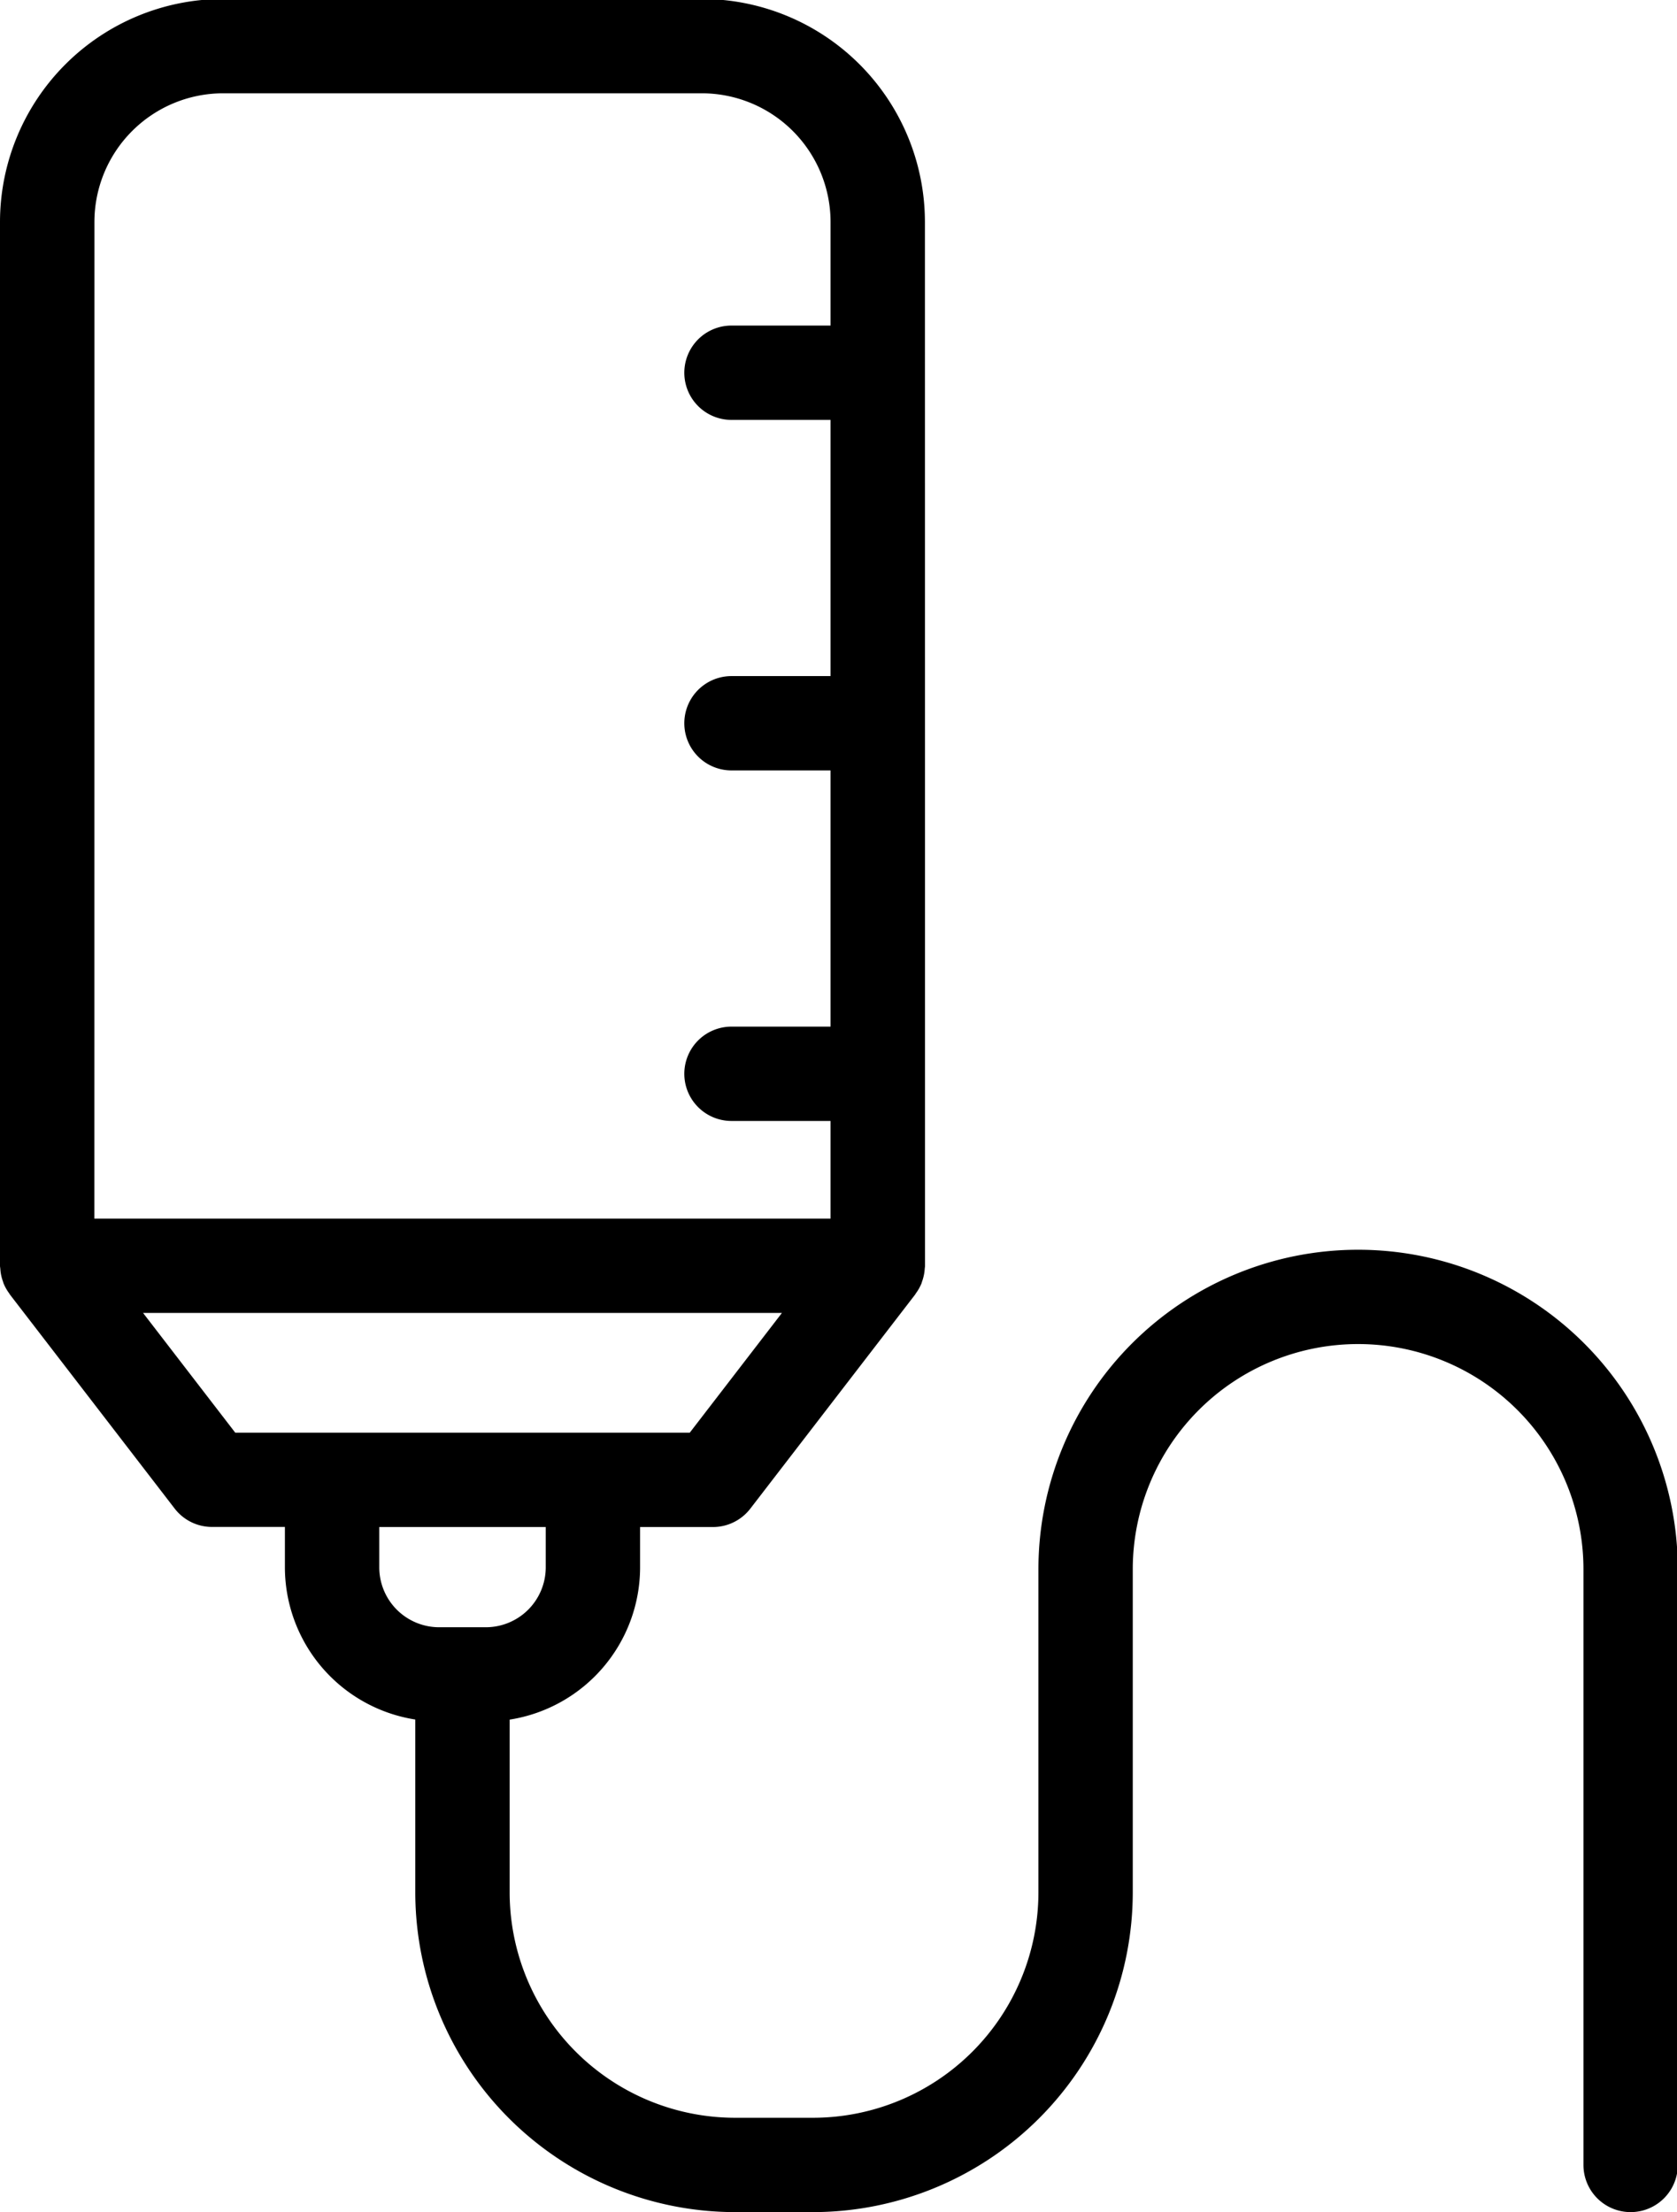 <?xml version="1.0" encoding="UTF-8"?><svg xmlns="http://www.w3.org/2000/svg" xmlns:xlink="http://www.w3.org/1999/xlink" height="93.8" preserveAspectRatio="xMidYMid meet" version="1.0" viewBox="13.5 3.2 71.1 93.8" width="71.1" zoomAndPan="magnify"><g data-name="Layer 47" id="change1_1"><path d="M52.714,12.611a9.465,9.465,0,0,0-9.455-9.455h-20.3A9.466,9.466,0,0,0,13.5,12.611V56.873c0,.042.01.083.013.125s.008.1.014.145a1.938,1.938,0,0,0,.1.4c.009.024.013.05.023.074a1.988,1.988,0,0,0,.244.431c.009.013.013.028.023.04l6.987,9.078a2,2,0,0,0,1.585.781h3.09v1.714a6.542,6.542,0,0,0,5.528,6.452v7.329A13.57,13.57,0,0,0,44.663,97h3.31A13.569,13.569,0,0,0,61.526,83.446v-13.7a9.554,9.554,0,0,1,19.108,0V95a2,2,0,0,0,4,0V69.747a13.554,13.554,0,0,0-27.108,0v13.7A9.564,9.564,0,0,1,47.973,93h-3.31a9.566,9.566,0,0,1-9.555-9.554V76.117a6.543,6.543,0,0,0,5.53-6.452V67.951h3.089a2,2,0,0,0,1.585-.781L52.3,58.092c.01-.012.014-.027.023-.04a1.991,1.991,0,0,0,.245-.431c.009-.024.014-.05.023-.074a2,2,0,0,0,.1-.4c.007-.049.012-.1.015-.145s.012-.083.012-.125Zm-35.211,0a5.461,5.461,0,0,1,5.455-5.455h20.3a5.461,5.461,0,0,1,5.455,5.455v4.394h-4.2a2,2,0,0,0,0,4h4.2V31.868h-4.2a2,2,0,0,0,0,4h4.2V46.732h-4.2a2,2,0,0,0,0,4h4.2v4.141H17.5ZM36.638,69.665A2.542,2.542,0,0,1,34.1,72.2H32.118a2.541,2.541,0,0,1-2.538-2.538V67.951h7.058Zm6.105-5.714H23.475l-3.909-5.078H46.651Z"/></g></svg>